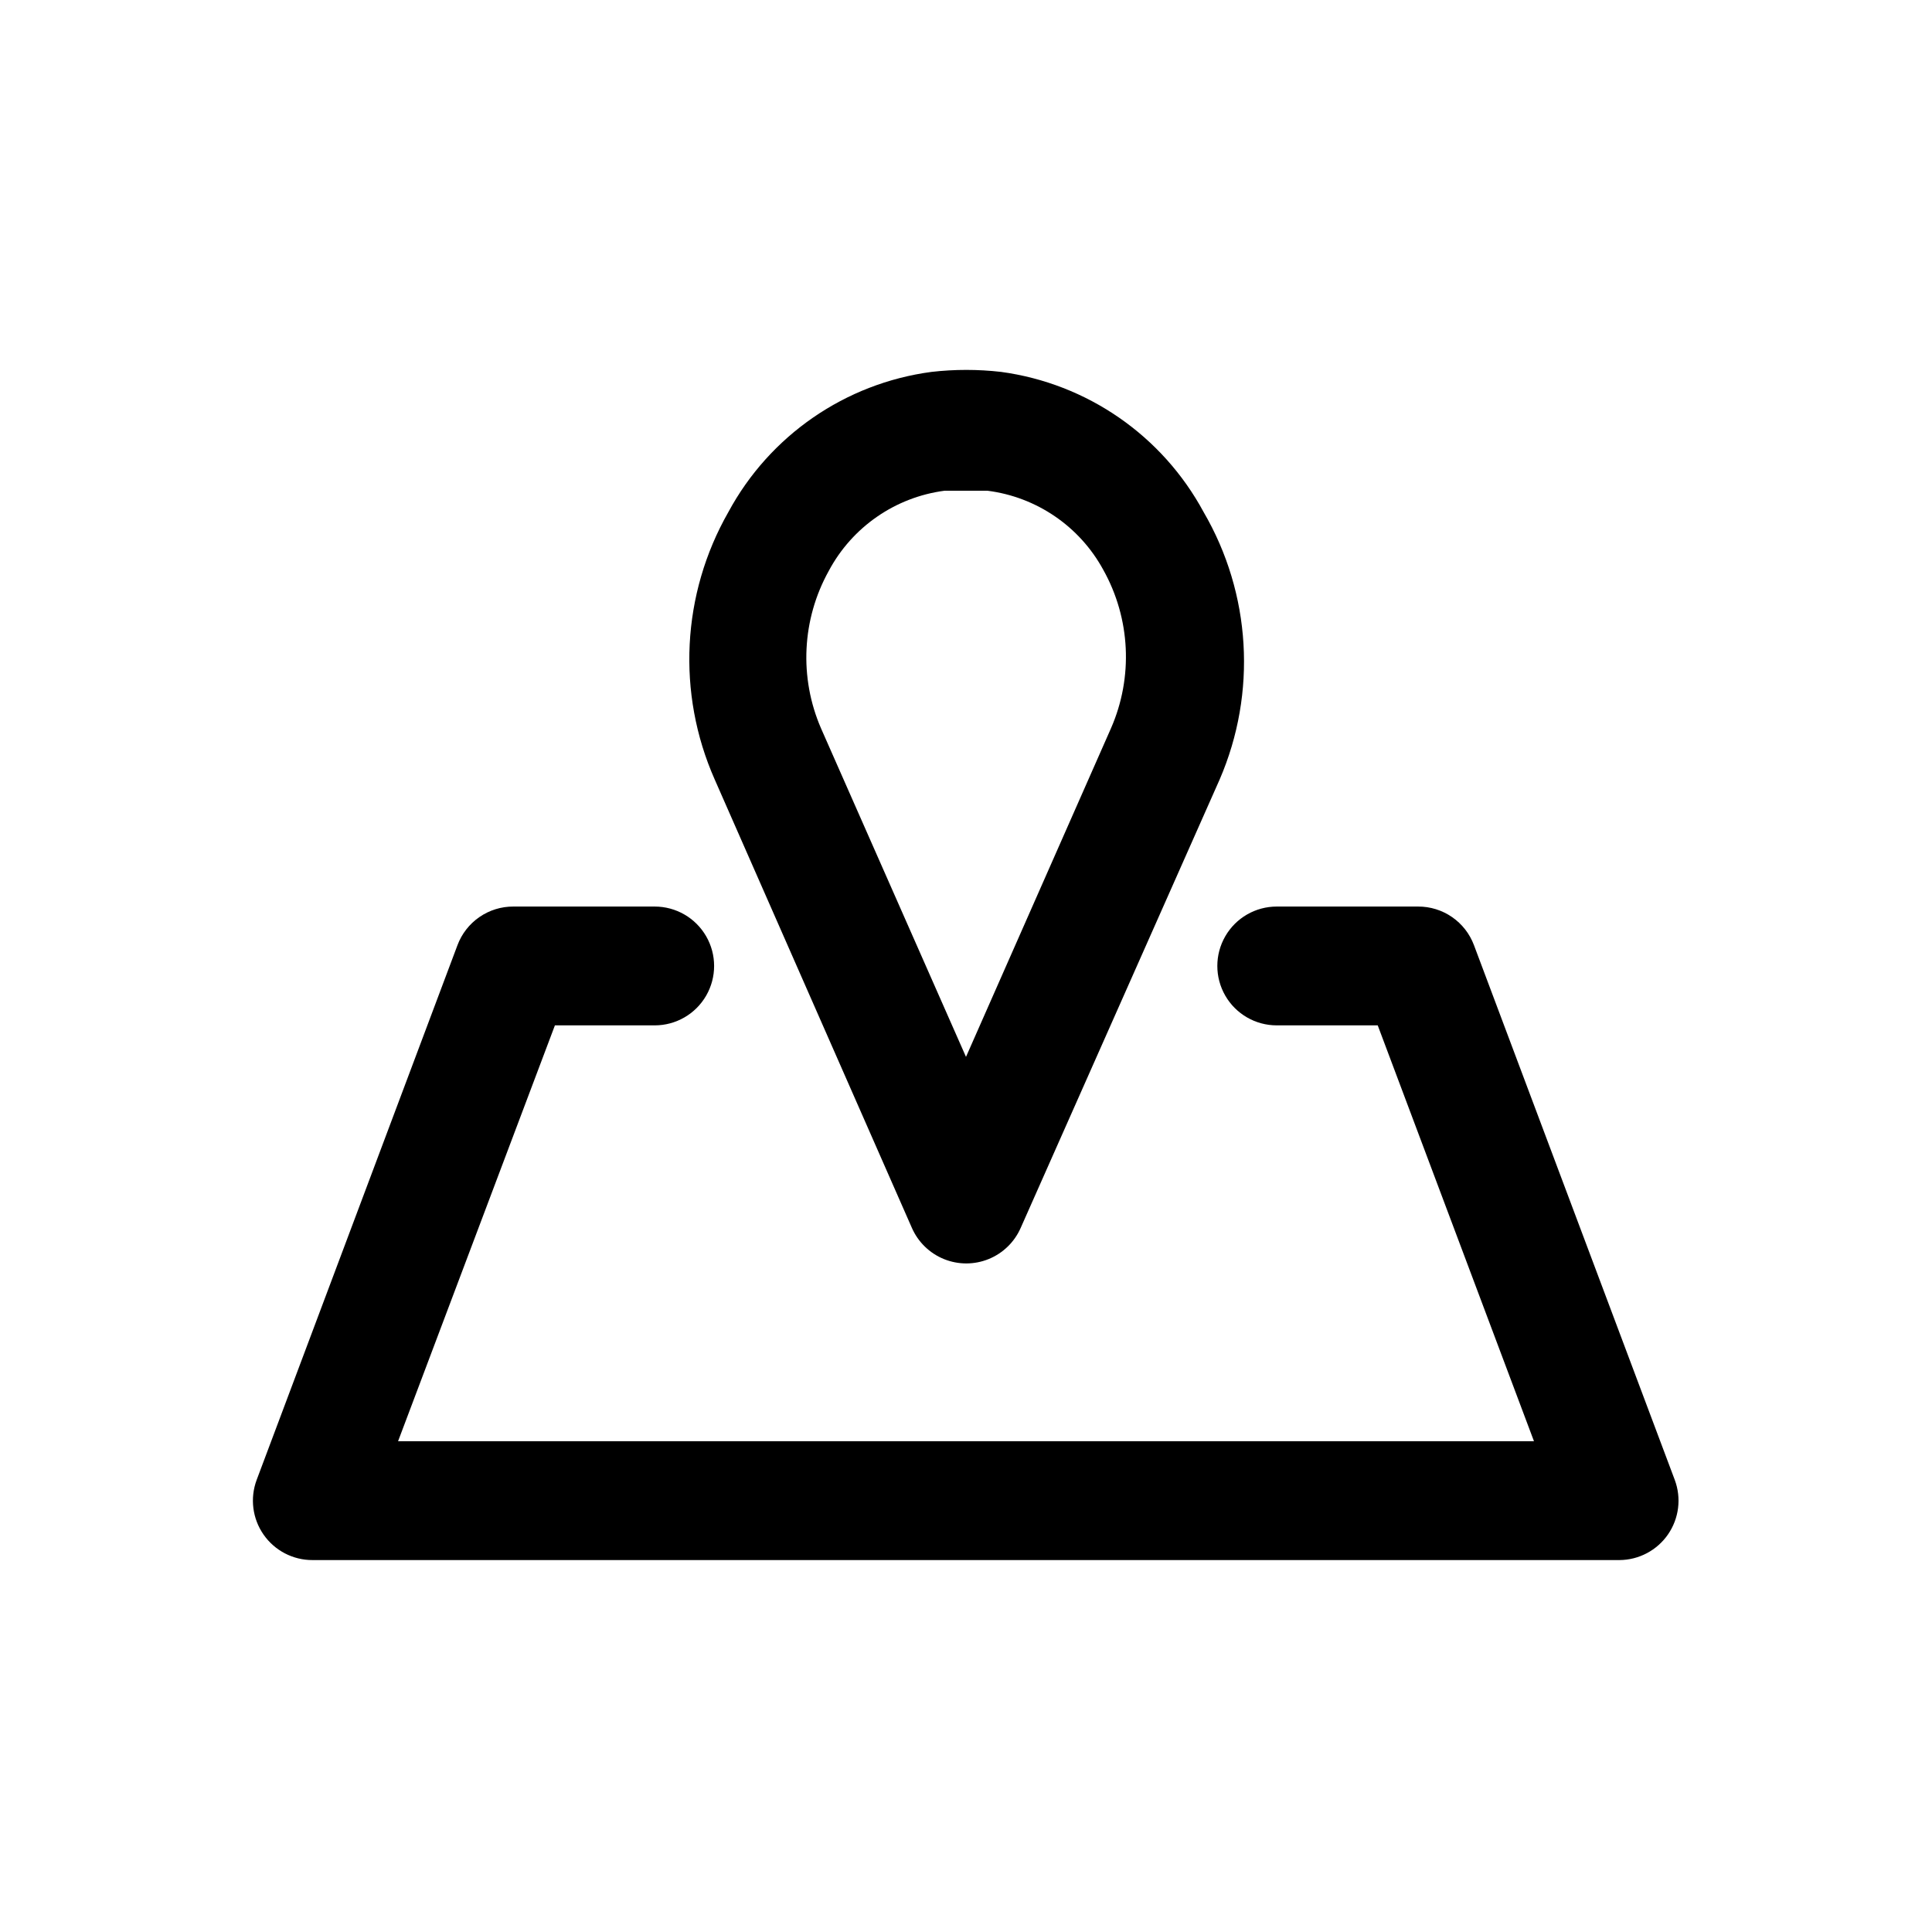 <?xml version="1.0" encoding="UTF-8"?>
<!-- Uploaded to: SVG Repo, www.svgrepo.com, Generator: SVG Repo Mixer Tools -->
<svg fill="#000000" width="800px" height="800px" version="1.1" viewBox="144 144 512 512" xmlns="http://www.w3.org/2000/svg">
 <path d="m385.67 469.43c1.652 3.746 4.695 6.699 8.488 8.238 3.797 1.539 8.039 1.539 11.832 0 3.793-1.539 6.84-4.492 8.492-8.238l52.742-118.87c9.914-22.953 8.336-49.246-4.25-70.848-10.926-20.262-30.879-34.07-53.688-37.156-6.121-0.703-12.301-0.703-18.422 0-22.867 3.039-42.891 16.855-53.844 37.156-12.383 21.703-13.727 47.996-3.621 70.848zm-22.043-174.13c6.199-11.629 17.637-19.547 30.703-21.254h11.336c13.004 1.641 24.426 9.43 30.699 20.938 7.231 12.918 7.988 28.48 2.047 42.039l-38.414 87.062-38.418-87.062c-5.836-13.469-5.082-28.891 2.047-41.723zm224.2 240.88c1.801 4.816 1.137 10.211-1.781 14.445-2.918 4.231-7.719 6.777-12.859 6.809h-346.37c-5.168 0.02-10.016-2.504-12.969-6.746-2.957-4.242-3.637-9.664-1.828-14.508l53.215-141.7c1.125-3.012 3.148-5.609 5.793-7.438 2.644-1.832 5.789-2.809 9.004-2.797h37.473c5.625 0 10.82 3 13.633 7.871s2.812 10.875 0 15.746-8.008 7.871-13.633 7.871h-26.449l-41.566 110.21h301.03l-41.406-110.21h-26.766c-5.625 0-10.824-3-13.633-7.871-2.812-4.871-2.812-10.875 0-15.746 2.809-4.871 8.008-7.871 13.633-7.871h37.473c3.215-0.012 6.359 0.965 9.004 2.797 2.644 1.828 4.668 4.426 5.793 7.438z"/>
</svg>